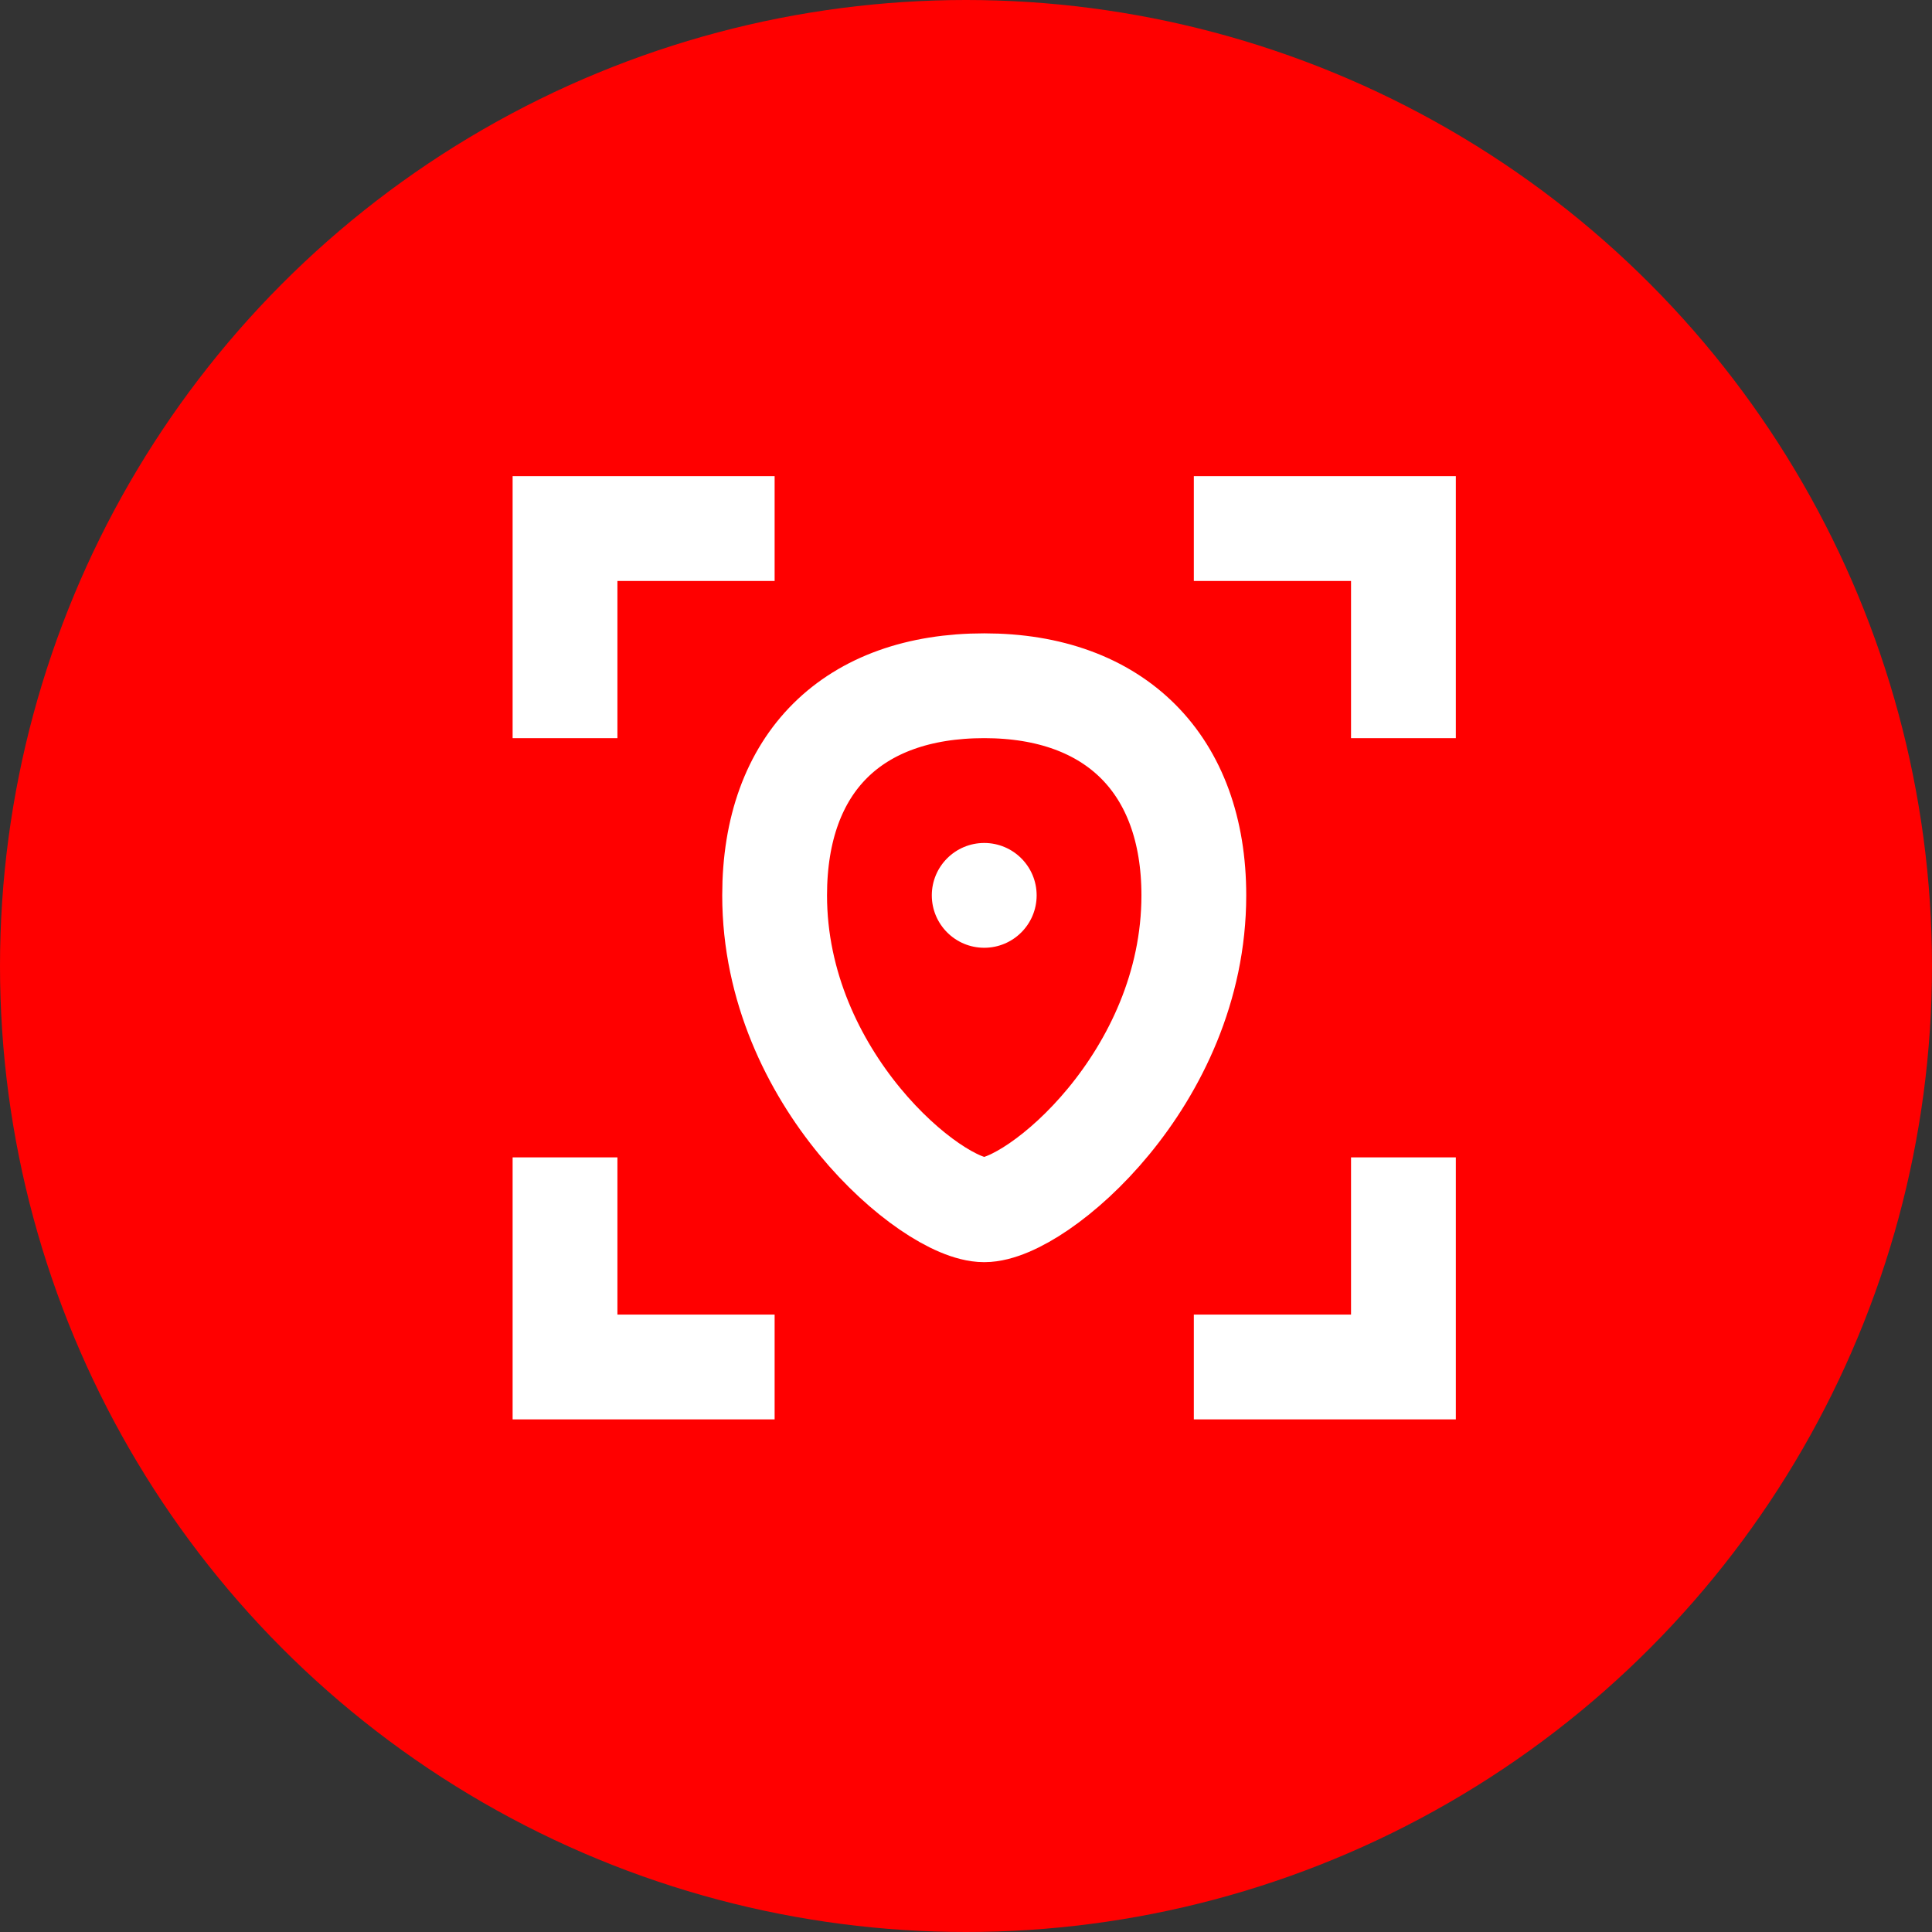 <svg width="53" height="53" viewBox="0 0 53 53" fill="none" xmlns="http://www.w3.org/2000/svg">
<rect x="0" y="0" width="53" height="53" fill="#333333" stroke="none"/>
<circle cx="26.5" cy="26.5" r="26.5" fill="#FF0000"/>
<path d="M38.5 20.25V14.5H32.75" stroke="white" stroke-width="2.875"/>
<path d="M15.5 31.75L15.5 37.5L21.25 37.5" stroke="white" stroke-width="2.875"/>
<path d="M15.5 20.25V14.5H21.25" stroke="white" stroke-width="2.875"/>
<path d="M38.5 31.75L38.5 37.5L32.75 37.5" stroke="white" stroke-width="2.875"/>
<path d="M21.25 24.562C21.25 20.908 23.406 18.812 27 18.812C30.594 18.812 32.75 20.969 32.75 24.562C32.75 29.594 28.438 33.187 27 33.187C25.562 33.187 21.25 29.594 21.25 24.562Z" stroke="white" stroke-width="2.875" stroke-miterlimit="10" stroke-linejoin="round"/>
<path fill-rule="evenodd" clip-rule="evenodd" d="M25.562 24.562C25.562 23.769 26.206 23.125 27 23.125C27.794 23.125 28.438 23.769 28.438 24.562C28.438 25.356 27.794 26 27 26C26.206 26 25.562 25.356 25.562 24.562Z" fill="white"/>
</svg>
